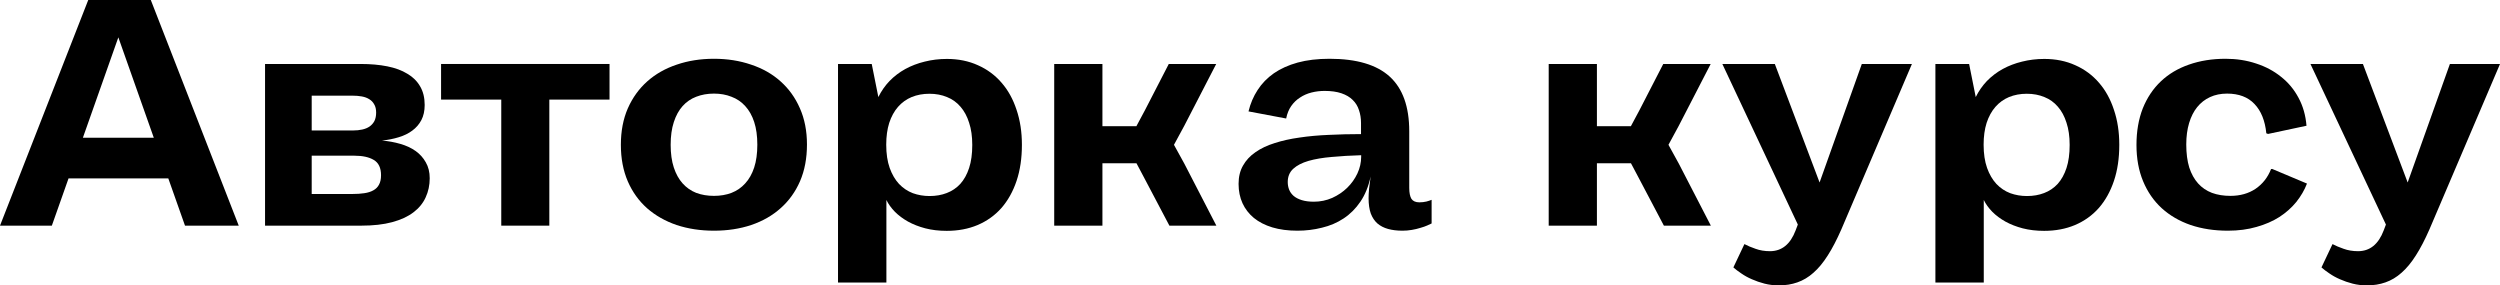 <?xml version="1.0" encoding="UTF-8"?> <svg xmlns="http://www.w3.org/2000/svg" viewBox="0 0 193.664 22.107" fill="none"><path d="M13.037 13.818H5.31L4.016 17.48H0L6.836 0H11.682L18.494 17.48H14.331L13.037 13.818ZM6.421 10.669H11.914L9.167 2.893L6.421 10.669Z" fill="black"></path><path d="M20.532 17.48V4.956H27.942C28.707 4.956 29.394 5.017 30.005 5.139C30.615 5.261 31.132 5.452 31.555 5.713C31.987 5.965 32.316 6.291 32.544 6.689C32.78 7.088 32.898 7.568 32.898 8.13C32.898 8.586 32.812 8.976 32.642 9.302C32.471 9.627 32.235 9.9 31.934 10.12C31.641 10.339 31.291 10.51 30.884 10.632C30.485 10.754 30.054 10.84 29.59 10.889C30.086 10.929 30.558 11.015 31.006 11.145C31.462 11.275 31.856 11.458 32.19 11.694C32.524 11.93 32.788 12.223 32.983 12.573C33.187 12.923 33.288 13.334 33.288 13.806C33.288 14.343 33.183 14.84 32.971 15.295C32.768 15.743 32.45 16.13 32.019 16.455C31.588 16.781 31.038 17.033 30.371 17.212C29.704 17.391 28.91 17.48 27.991 17.48H20.532ZM27.307 15.027C27.649 15.027 27.954 15.007 28.223 14.966C28.499 14.925 28.731 14.852 28.918 14.746C29.114 14.64 29.26 14.494 29.358 14.307C29.464 14.119 29.517 13.875 29.517 13.574C29.517 13.005 29.329 12.61 28.955 12.39C28.589 12.17 28.088 12.061 27.454 12.061H24.146V15.027H27.307ZM27.344 10.107C27.604 10.107 27.844 10.083 28.064 10.034C28.284 9.985 28.471 9.908 28.626 9.802C28.788 9.688 28.914 9.546 29.004 9.375C29.093 9.196 29.138 8.976 29.138 8.716C29.138 8.464 29.089 8.256 28.992 8.093C28.902 7.922 28.776 7.788 28.613 7.69C28.451 7.585 28.255 7.511 28.027 7.471C27.808 7.43 27.564 7.41 27.295 7.41H24.146V10.107H27.344Z" fill="black"></path><path d="M38.831 17.48V7.715H34.168V4.956H47.217V7.715H42.554V17.48H38.831Z" fill="black"></path><path d="M55.31 17.871C54.268 17.871 53.304 17.725 52.417 17.432C51.538 17.131 50.777 16.699 50.134 16.138C49.491 15.568 48.991 14.872 48.633 14.05C48.275 13.22 48.096 12.276 48.096 11.218C48.096 10.16 48.275 9.22 48.633 8.398C48.999 7.568 49.504 6.869 50.146 6.299C50.789 5.729 51.55 5.298 52.429 5.005C53.308 4.704 54.268 4.553 55.31 4.553C56.343 4.553 57.3 4.704 58.179 5.005C59.066 5.298 59.827 5.729 60.461 6.299C61.104 6.869 61.605 7.564 61.963 8.386C62.329 9.208 62.512 10.144 62.512 11.194C62.512 12.26 62.333 13.208 61.975 14.038C61.617 14.86 61.117 15.556 60.474 16.125C59.839 16.695 59.078 17.131 58.191 17.432C57.312 17.725 56.352 17.871 55.31 17.871ZM55.31 15.173C55.806 15.173 56.258 15.096 56.665 14.941C57.08 14.779 57.434 14.535 57.727 14.209C58.028 13.883 58.26 13.472 58.423 12.976C58.586 12.48 58.667 11.89 58.667 11.206C58.667 10.531 58.586 9.945 58.423 9.448C58.26 8.952 58.028 8.541 57.727 8.215C57.434 7.89 57.08 7.65 56.665 7.495C56.258 7.332 55.806 7.251 55.31 7.251C54.805 7.251 54.346 7.332 53.931 7.495C53.524 7.65 53.174 7.89 52.881 8.215C52.588 8.541 52.36 8.956 52.197 9.46C52.034 9.957 51.953 10.543 51.953 11.218C51.953 11.894 52.034 12.48 52.197 12.976C52.36 13.472 52.588 13.883 52.881 14.209C53.174 14.535 53.524 14.779 53.931 14.941C54.346 15.096 54.805 15.173 55.31 15.173Z" fill="black"></path><path d="M67.529 4.956L68.042 7.52C68.27 7.056 68.559 6.641 68.909 6.274C69.267 5.908 69.674 5.599 70.129 5.347C70.593 5.094 71.094 4.903 71.631 4.773C72.176 4.635 72.75 4.565 73.352 4.565C74.239 4.565 75.041 4.728 75.757 5.054C76.473 5.371 77.083 5.823 77.588 6.409C78.092 6.986 78.479 7.686 78.748 8.508C79.024 9.322 79.163 10.225 79.163 11.218C79.163 12.26 79.024 13.192 78.748 14.014C78.471 14.836 78.08 15.535 77.576 16.113C77.071 16.683 76.457 17.122 75.732 17.432C75.016 17.733 74.219 17.883 73.34 17.883C72.738 17.883 72.184 17.818 71.68 17.688C71.183 17.558 70.736 17.383 70.337 17.163C69.946 16.943 69.609 16.691 69.324 16.406C69.039 16.113 68.819 15.808 68.665 15.491V21.887H64.917V4.956H67.529ZM68.652 11.206C68.652 11.906 68.742 12.508 68.921 13.013C69.1 13.509 69.34 13.92 69.641 14.246C69.95 14.571 70.309 14.811 70.715 14.966C71.122 15.112 71.553 15.186 72.009 15.186C72.498 15.186 72.941 15.108 73.34 14.954C73.747 14.799 74.097 14.563 74.39 14.246C74.683 13.92 74.911 13.509 75.073 13.013C75.236 12.516 75.317 11.922 75.317 11.23C75.317 10.571 75.236 9.998 75.073 9.509C74.919 9.013 74.695 8.598 74.402 8.264C74.117 7.931 73.771 7.682 73.364 7.52C72.957 7.349 72.502 7.263 71.997 7.263C71.493 7.263 71.033 7.349 70.618 7.52C70.211 7.69 69.861 7.943 69.568 8.276C69.275 8.61 69.047 9.025 68.884 9.521C68.73 10.01 68.652 10.571 68.652 11.206Z" fill="black"></path><path d="M81.665 4.956H85.4V9.778H88.037V9.766L88.684 8.557L90.54 4.956H94.214L91.736 9.753L90.942 11.218L91.748 12.683L94.226 17.48H90.588L88.684 13.867L88.037 12.646H85.4V17.48H81.665V4.956Z" fill="black"></path><path d="M110.901 17.31C110.828 17.35 110.714 17.403 110.559 17.468C110.413 17.533 110.238 17.594 110.034 17.651C109.831 17.716 109.607 17.769 109.363 17.81C109.127 17.851 108.887 17.871 108.643 17.871C108.227 17.871 107.857 17.826 107.532 17.737C107.206 17.647 106.93 17.505 106.702 17.31C106.482 17.114 106.311 16.858 106.189 16.541C106.075 16.215 106.018 15.82 106.018 15.356C106.018 15.153 106.03 14.913 106.055 14.636C106.087 14.36 106.128 14.038 106.177 13.672C106.014 14.437 105.75 15.088 105.383 15.625C105.025 16.154 104.594 16.585 104.089 16.919C103.585 17.253 103.023 17.493 102.405 17.639C101.794 17.794 101.16 17.871 100.5 17.871C99.776 17.871 99.129 17.786 98.56 17.615C97.998 17.444 97.522 17.2 97.131 16.882C96.749 16.565 96.456 16.187 96.253 15.747C96.049 15.299 95.947 14.799 95.947 14.246C95.947 13.7 96.061 13.228 96.289 12.83C96.517 12.423 96.838 12.077 97.253 11.792C97.668 11.499 98.165 11.263 98.743 11.084C99.32 10.897 99.959 10.754 100.659 10.657C101.367 10.551 102.124 10.482 102.93 10.449C103.735 10.409 104.57 10.388 105.432 10.388V9.534C105.432 9.167 105.379 8.834 105.274 8.533C105.176 8.223 105.013 7.959 104.785 7.739C104.565 7.52 104.276 7.349 103.918 7.227C103.56 7.104 103.125 7.043 102.612 7.043C102.262 7.043 101.925 7.084 101.599 7.166C101.274 7.247 100.976 7.377 100.708 7.556C100.439 7.727 100.212 7.947 100.024 8.215C99.837 8.484 99.707 8.805 99.634 9.18L96.716 8.63C96.863 8.02 97.099 7.467 97.424 6.97C97.75 6.466 98.169 6.034 98.682 5.676C99.202 5.318 99.817 5.042 100.525 4.846C101.241 4.651 102.063 4.553 102.991 4.553C105.09 4.553 106.645 5.013 107.654 5.933C108.663 6.852 109.168 8.264 109.168 10.168V14.551C109.168 14.933 109.225 15.218 109.338 15.405C109.46 15.584 109.664 15.674 109.949 15.674C110.144 15.674 110.327 15.653 110.498 15.613C110.677 15.564 110.811 15.519 110.901 15.479V17.31ZM105.444 12.024C104.622 12.048 103.866 12.093 103.174 12.158C102.482 12.215 101.88 12.317 101.367 12.463C100.863 12.61 100.468 12.813 100.183 13.074C99.898 13.334 99.756 13.676 99.756 14.099C99.756 14.311 99.792 14.51 99.866 14.697C99.939 14.876 100.053 15.035 100.208 15.173C100.37 15.312 100.582 15.422 100.842 15.503C101.103 15.584 101.416 15.625 101.782 15.625C102.279 15.625 102.751 15.527 103.198 15.332C103.646 15.129 104.032 14.868 104.358 14.551C104.692 14.225 104.956 13.855 105.151 13.44C105.347 13.017 105.444 12.585 105.444 12.146V12.024Z" fill="black"></path><path d="M119.971 4.956H123.706V9.778H126.343V9.766L126.99 8.557L128.845 4.956H132.519L130.042 9.753L129.248 11.218L130.054 12.683L132.532 17.48H128.894L126.99 13.867L126.343 12.646H123.706V17.48H119.971V4.956Z" fill="black"></path><path d="M139.27 17.395L133.423 4.956H137.488L140.955 14.136L144.226 4.956H148.108L142.639 17.773C142.289 18.571 141.939 19.242 141.589 19.788C141.239 20.341 140.869 20.789 140.478 21.13C140.096 21.472 139.681 21.72 139.233 21.875C138.794 22.03 138.314 22.107 137.793 22.107C137.411 22.107 137.044 22.062 136.694 21.973C136.344 21.883 136.015 21.769 135.706 21.631C135.404 21.501 135.132 21.35 134.888 21.179C134.644 21.016 134.44 20.862 134.277 20.715L135.132 18.909C135.376 19.039 135.665 19.161 135.999 19.275C136.332 19.397 136.703 19.458 137.109 19.458C138.029 19.458 138.692 18.921 139.099 17.847L139.27 17.395Z" fill="black"></path><path d="M152.539 4.956L153.052 7.52C153.28 7.056 153.569 6.641 153.918 6.274C154.277 5.908 154.683 5.599 155.139 5.347C155.603 5.094 156.103 4.903 156.641 4.773C157.186 4.635 157.759 4.565 158.362 4.565C159.249 4.565 160.05 4.728 160.767 5.054C161.483 5.371 162.093 5.823 162.598 6.409C163.102 6.986 163.489 7.686 163.757 8.508C164.034 9.322 164.172 10.225 164.172 11.218C164.172 12.26 164.034 13.192 163.757 14.014C163.481 14.836 163.09 15.535 162.585 16.113C162.081 16.683 161.467 17.122 160.742 17.432C160.026 17.733 159.229 17.883 158.35 17.883C157.748 17.883 157.194 17.818 156.689 17.688C156.193 17.558 155.745 17.383 155.347 17.163C154.956 16.943 154.618 16.691 154.334 16.406C154.049 16.113 153.829 15.808 153.674 15.491V21.887H149.927V4.956H152.539ZM153.662 11.206C153.662 11.906 153.752 12.508 153.931 13.013C154.11 13.509 154.35 13.92 154.651 14.246C154.96 14.571 155.318 14.811 155.725 14.966C156.132 15.112 156.563 15.186 157.019 15.186C157.507 15.186 157.951 15.108 158.35 14.954C158.757 14.799 159.106 14.563 159.4 14.246C159.692 13.92 159.92 13.509 160.083 13.013C160.246 12.516 160.327 11.922 160.327 11.23C160.327 10.571 160.246 9.998 160.083 9.509C159.928 9.013 159.705 8.598 159.412 8.264C159.127 7.931 158.781 7.682 158.374 7.52C157.967 7.349 157.511 7.263 157.007 7.263C156.502 7.263 156.043 7.349 155.627 7.52C155.221 7.69 154.871 7.943 154.578 8.276C154.285 8.61 154.057 9.025 153.894 9.521C153.74 10.01 153.662 10.571 153.662 11.206Z" fill="black"></path><path d="M176.013 13.086L178.711 14.221C178.516 14.726 178.239 15.202 177.881 15.649C177.523 16.089 177.087 16.475 176.575 16.809C176.062 17.135 175.472 17.391 174.805 17.578C174.137 17.773 173.397 17.871 172.583 17.871C171.533 17.871 170.573 17.725 169.702 17.432C168.831 17.131 168.083 16.695 167.456 16.125C166.837 15.556 166.357 14.86 166.016 14.038C165.674 13.216 165.503 12.28 165.503 11.23C165.503 10.173 165.666 9.229 165.991 8.398C166.325 7.568 166.793 6.869 167.395 6.299C167.997 5.729 168.722 5.298 169.568 5.005C170.422 4.704 171.37 4.553 172.412 4.553C173.25 4.553 174.036 4.675 174.768 4.919C175.5 5.155 176.143 5.497 176.697 5.945C177.258 6.384 177.71 6.925 178.052 7.568C178.402 8.211 178.609 8.936 178.674 9.741L175.696 10.376L175.562 10.327C175.464 9.351 175.159 8.594 174.646 8.057C174.141 7.52 173.434 7.251 172.522 7.251C172.034 7.251 171.594 7.34 171.204 7.52C170.813 7.699 170.479 7.959 170.203 8.301C169.934 8.634 169.727 9.045 169.58 9.534C169.434 10.022 169.36 10.575 169.36 11.194C169.36 11.877 169.438 12.472 169.592 12.976C169.755 13.472 169.983 13.883 170.276 14.209C170.569 14.535 170.927 14.779 171.35 14.941C171.773 15.096 172.249 15.173 172.778 15.173C173.535 15.173 174.186 14.99 174.731 14.624C175.277 14.25 175.676 13.741 175.928 13.098L176.013 13.086Z" fill="black"></path><path d="M184.827 17.395L178.98 4.956H183.045L186.511 14.136L189.783 4.956H193.665L188.196 17.773C187.846 18.571 187.496 19.242 187.146 19.788C186.796 20.341 186.426 20.789 186.035 21.13C185.653 21.472 185.238 21.72 184.79 21.875C184.351 22.03 183.87 22.107 183.35 22.107C182.967 22.107 182.601 22.062 182.251 21.973C181.901 21.883 181.571 21.769 181.262 21.631C180.961 21.501 180.689 21.35 180.444 21.179C180.2 21.016 179.997 20.862 179.834 20.715L180.689 18.909C180.933 19.039 181.222 19.161 181.555 19.275C181.889 19.397 182.259 19.458 182.666 19.458C183.586 19.458 184.249 18.921 184.656 17.847L184.827 17.395Z" fill="black"></path></svg> 